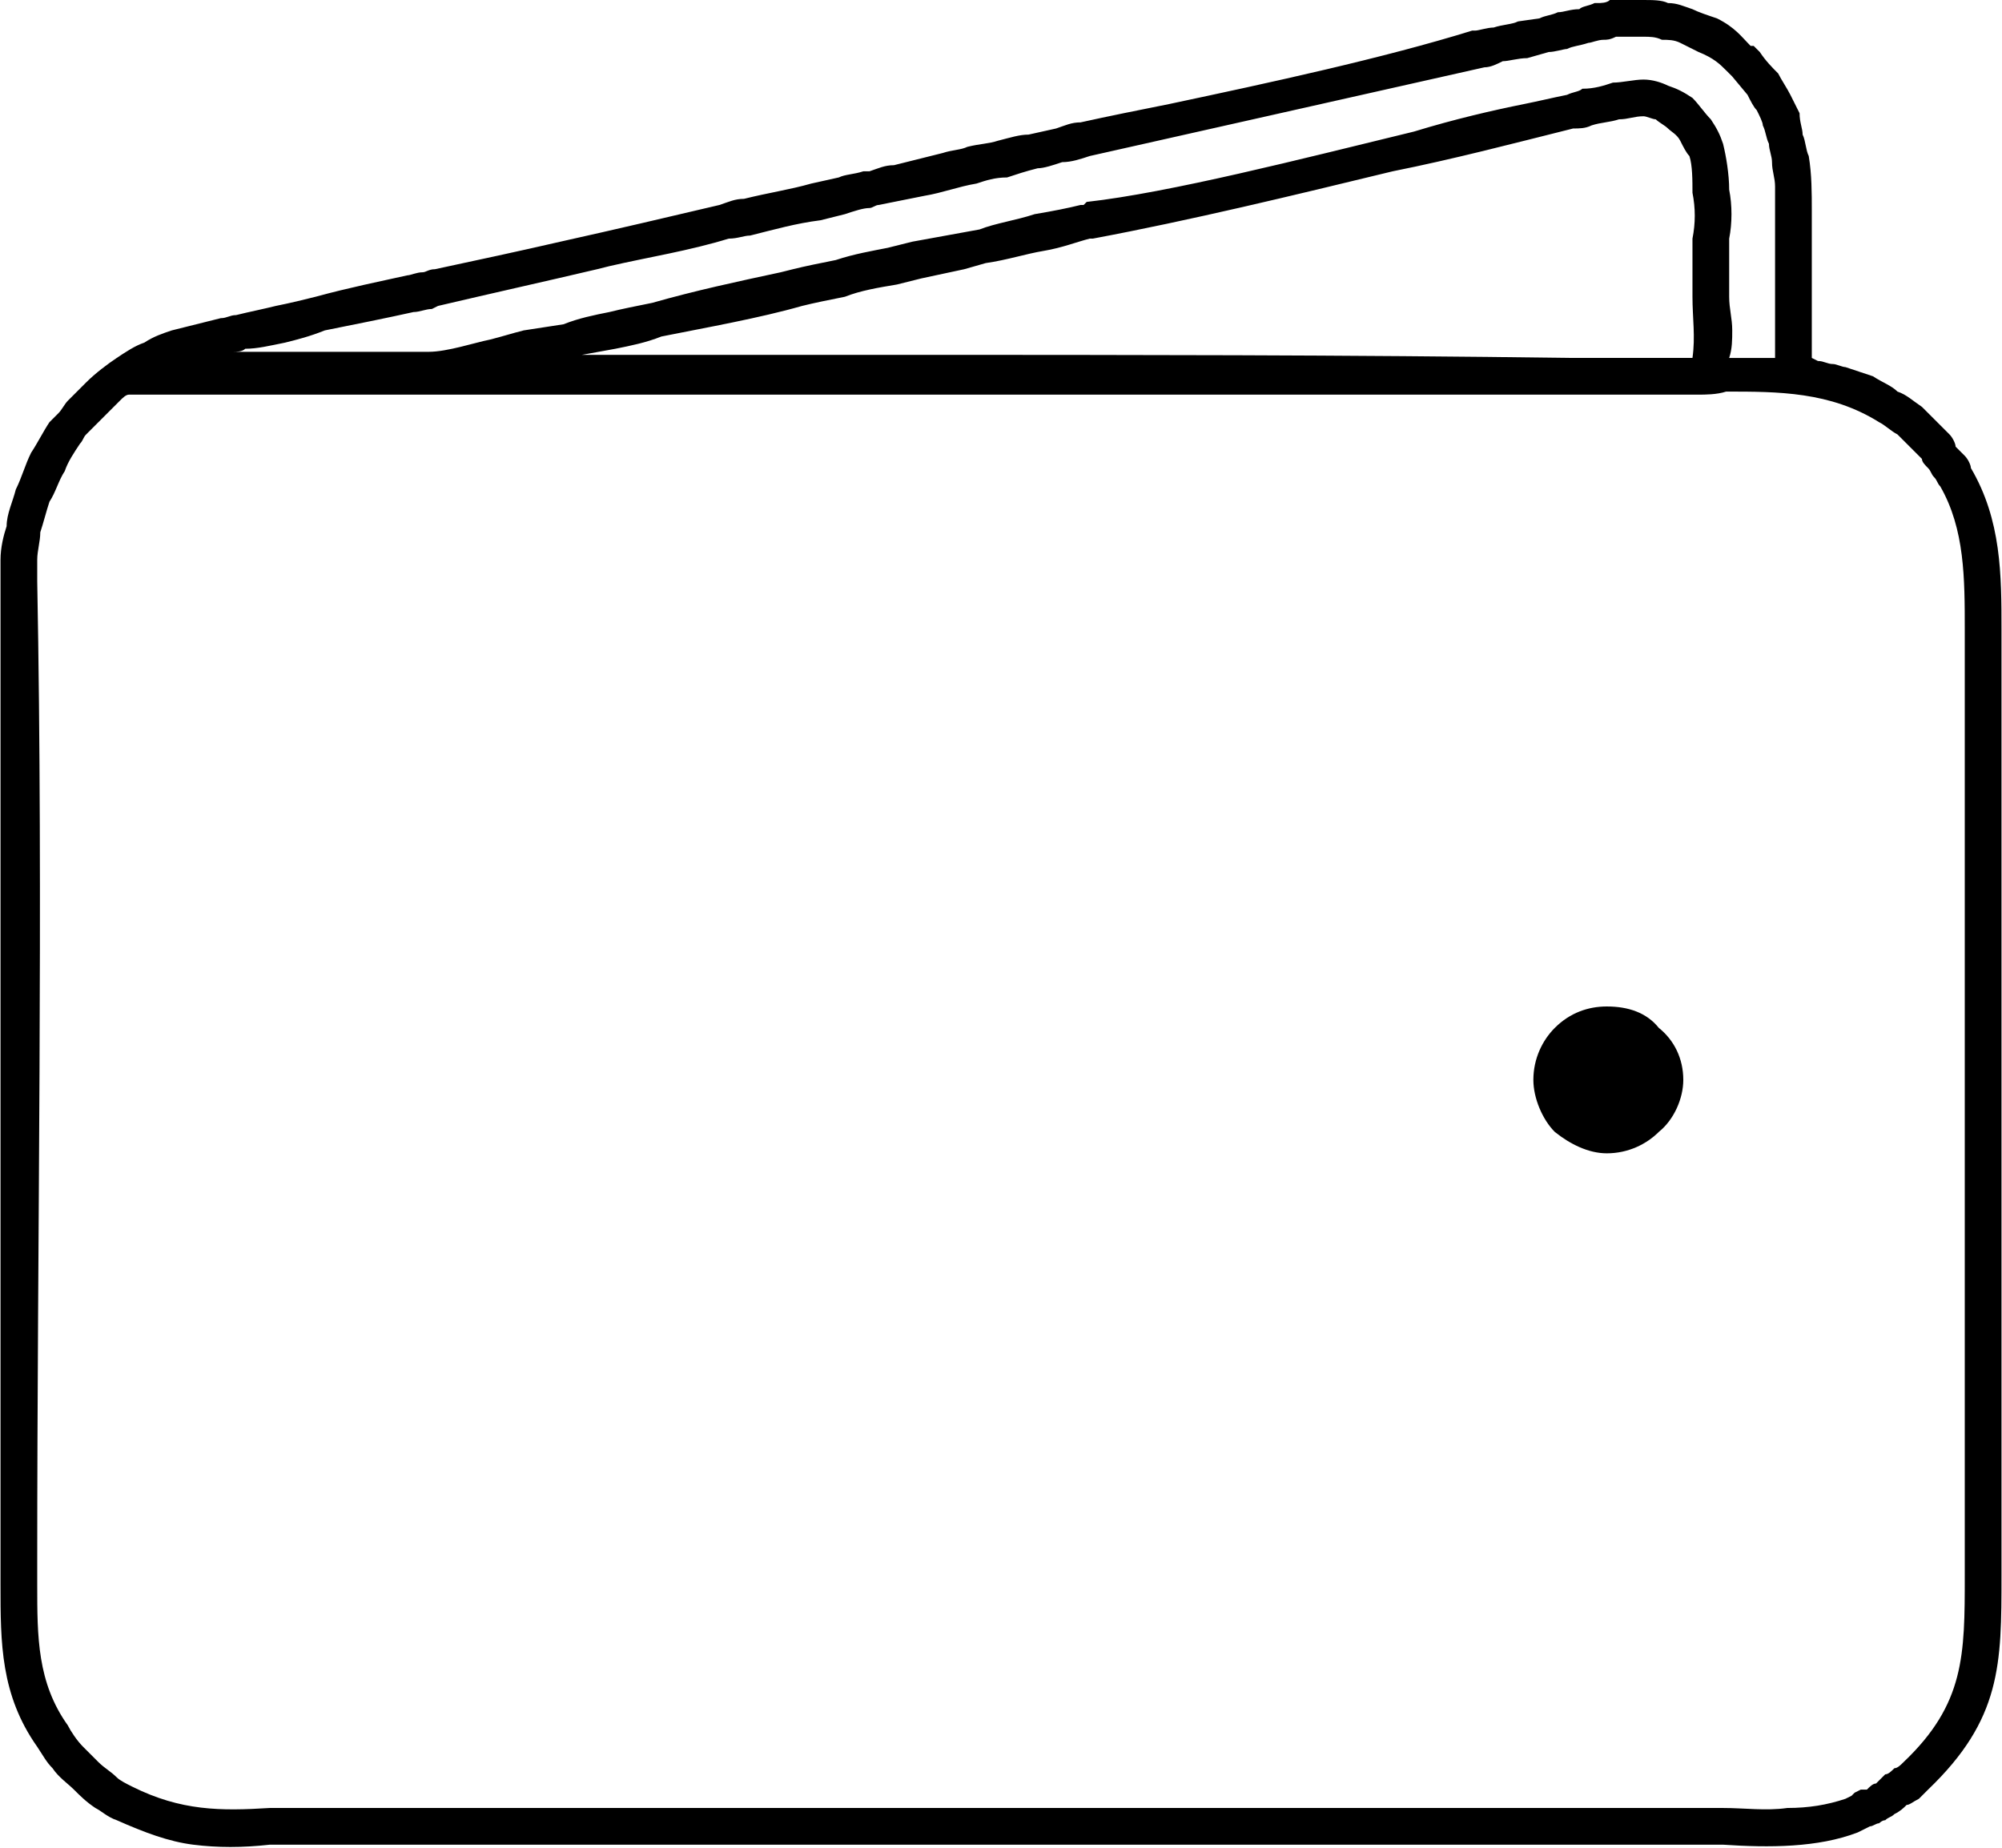 <svg width="26px" height="24px" clip-rule="evenodd" fill-rule="evenodd" image-rendering="optimizeQuality" shape-rendering="geometricPrecision" text-rendering="geometricPrecision" version="1.1" viewBox="0 0 6.54 6.04" xml:space="preserve" xmlns="http://www.w3.org/2000/svg">
  <path d="m1.4 1.15c0.06 0 0.15-0.03 0.2-0.04 0.04-0.01 0.07-0.02 0.11-0.03l0.13-0.02c0.05-0.02 0.1-0.03 0.15-0.04 0.04-0.01 0.09-0.02 0.14-0.03 0.14-0.04 0.28-0.07 0.42-0.1l0.04-0.01c0.04-0.01 0.09-0.02 0.14-0.03 0.06-0.02 0.12-0.03 0.17-0.04l0.08-0.02 0.22-0.04c0.05-0.02 0.12-0.03 0.18-0.05 0.06-0.01 0.11-0.02 0.15-0.03h0.01l0.01-0.01c0.27-0.03 0.7-0.14 1.07-0.23 0.13-0.04 0.26-0.07 0.36-0.09 0.05-0.01 0.09-0.02 0.14-0.03 0.02-0.01 0.04-0.01 0.05-0.02 0.04 0 0.07-0.01 0.1-0.02 0.03 0 0.07-0.01 0.1-0.01s0.06 0.01 0.08 0.02c0.03 0.01 0.05 0.02 0.08 0.04 0.02 0.02 0.04 0.05 0.06 0.07 0.02 0.03 0.03 0.05 0.04 0.08 0.01 0.04 0.02 0.1 0.02 0.15 0.01 0.05 0.01 0.11 0 0.16v0.01 0.06 0.12c0 0.04 0.01 0.07 0.01 0.11 0 0.03 0 0.06-0.01 0.09h0.15v-0.43-0.05-0.08c0-0.03-0.01-0.05-0.01-0.08 0-0.02-0.01-0.04-0.01-0.06-0.01-0.02-0.01-0.04-0.02-0.06 0-0.01-0.01-0.03-0.02-0.05-0.01-0.01-0.02-0.03-0.03-0.05l-0.05-0.06-0.02-0.02c-0.02-0.02-0.04-0.04-0.09-0.06l-0.06-0.03c-0.02-0.01-0.04-0.01-0.06-0.01-0.02-0.01-0.04-0.01-0.06-0.01h-0.07-0.02c-0.02 0.01-0.03 0.01-0.04 0.01-0.02 0-0.04 0.01-0.05 0.01-0.03 0.01-0.05 0.01-0.07 0.02-0.01 0-0.04 0.01-0.06 0.01l-0.07 0.02c-0.03 0-0.06 0.01-0.08 0.01-0.02 0.01-0.04 0.02-0.06 0.02l-1.29 0.29c-0.03 0.01-0.06 0.02-0.09 0.02-0.03 0.01-0.06 0.02-0.08 0.02-0.04 0.01-0.07 0.02-0.1 0.03-0.04 0-0.07 0.01-0.1 0.02-0.06 0.01-0.11 0.03-0.17 0.04l-0.15 0.03c-0.01 0-0.02 0.01-0.03 0.01-0.02 0-0.05 0.01-0.08 0.02l-0.08 0.02c-0.08 0.01-0.15 0.03-0.23 0.05-0.02 0-0.04 0.01-0.07 0.01-0.13 0.04-0.26 0.06-0.39 0.09l-0.04 0.01c-0.17 0.04-0.35 0.08-0.52 0.12l-0.02 0.01c-0.02 0-0.04 0.01-0.06 0.01-0.09 0.02-0.19 0.04-0.29 0.06-0.05 0.02-0.09 0.03-0.13 0.04-0.05 0.01-0.09 0.02-0.13 0.02-0.01 0.01-0.03 0.01-0.04 0.01h0.64zm3.85 2.14c0.07 0 0.13 0.02 0.17 0.07 0.05 0.04 0.08 0.1 0.08 0.17 0 0.06-0.03 0.13-0.08 0.17-0.04 0.04-0.1 0.07-0.17 0.07-0.06 0-0.12-0.03-0.17-0.07-0.04-0.04-0.07-0.11-0.07-0.17 0-0.07 0.03-0.13 0.07-0.17 0.05-0.05 0.11-0.07 0.17-0.07zm0.3-2h-0.42-0.29-2.93-0.18-0.11-0.09-1.11c-0.01 0-0.02 0.01-0.03 0.02l-0.11 0.11c-0.01 0.01-0.01 0.02-0.02 0.03-0.02 0.03-0.04 0.06-0.05 0.09-0.02 0.03-0.03 0.07-0.05 0.1-0.01 0.03-0.02 0.07-0.03 0.1 0 0.03-0.01 0.06-0.01 0.09v0.07c0.02 1.06 0 2.14 0 3.21v0.07c0 0.17 0 0.32 0.1 0.46 0.01 0.02 0.03 0.05 0.05 0.07l0.05 0.05c0.02 0.02 0.04 0.03 0.06 0.05 0.01 0.01 0.03 0.02 0.05 0.03 0.16 0.08 0.29 0.08 0.45 0.07h0.12 4.52 0.1 0.01c0.07 0 0.14 0.01 0.21 0 0.07 0 0.13-0.01 0.19-0.03l0.02-0.01 0.01-0.01 0.02-0.01h0.02c0.01-0.01 0.02-0.02 0.03-0.02l0.03-0.03c0.01 0 0.02-0.01 0.03-0.02 0.01 0 0.02-0.01 0.03-0.02 0.2-0.19 0.2-0.35 0.2-0.61v-3-0.08-0.01c0-0.17 0-0.33-0.08-0.47-0.01-0.01-0.01-0.02-0.02-0.03s-0.01-0.02-0.02-0.03-0.02-0.02-0.02-0.03l-0.08-0.08c-0.02-0.01-0.04-0.03-0.06-0.04-0.16-0.1-0.33-0.1-0.5-0.1-0.03 0.01-0.07 0.01-0.09 0.01zm-0.3-0.12h0.28c0.01-0.07 0-0.13 0-0.2v-0.12-0.07c0.01-0.05 0.01-0.1 0-0.15 0-0.04 0-0.09-0.01-0.12-0.01-0.01-0.02-0.03-0.03-0.05s-0.03-0.03-0.04-0.04-0.03-0.02-0.04-0.03c-0.01 0-0.03-0.01-0.04-0.01-0.03 0-0.05 0.01-0.08 0.01-0.03 0.01-0.06 0.01-0.09 0.02-0.02 0.01-0.04 0.01-0.06 0.01-0.2 0.05-0.39 0.1-0.59 0.14-0.33 0.08-0.66 0.16-0.98 0.22h-0.01c-0.04 0.01-0.09 0.03-0.15 0.04s-0.12 0.03-0.19 0.04l-0.07 0.02-0.14 0.03-0.08 0.02c-0.06 0.01-0.12 0.02-0.17 0.04-0.05 0.01-0.1 0.02-0.14 0.03-0.14 0.04-0.31 0.07-0.46 0.1-0.05 0.02-0.1 0.03-0.15 0.04l-0.11 0.02h0.01 1.04c0.73 0 1.45 0 2.18 0.01h0.12zm1.29 0.89v0.01 0.08 3c0 0.29 0 0.47-0.24 0.7l-0.03 0.03c-0.02 0.01-0.03 0.02-0.04 0.02-0.01 0.01-0.02 0.02-0.04 0.03-0.01 0.01-0.02 0.01-0.03 0.02-0.01 0-0.02 0.01-0.02 0.01-0.01 0-0.02 0.01-0.03 0.01l-0.04 0.02c-0.13 0.05-0.29 0.05-0.44 0.04h-0.01-0.1-4.52-0.06-0.06c-0.09 0.01-0.17 0.01-0.25 0s-0.16-0.04-0.25-0.08c-0.03-0.01-0.05-0.03-0.07-0.04-0.03-0.02-0.05-0.04-0.07-0.06s-0.05-0.04-0.07-0.07c-0.02-0.02-0.03-0.04-0.05-0.07-0.12-0.17-0.12-0.34-0.12-0.53v-0.07-3.17-0.03-0.08c0-0.04 0.01-0.08 0.02-0.11 0-0.04 0.02-0.08 0.03-0.12 0.02-0.04 0.03-0.08 0.05-0.12 0.02-0.03 0.04-0.07 0.06-0.1l0.03-0.03c0.01-0.01 0.02-0.03 0.03-0.04l0.06-0.06c0.03-0.03 0.07-0.06 0.1-0.08s0.06-0.04 0.09-0.05c0.03-0.02 0.06-0.03 0.09-0.04l0.16-0.04c0.02 0 0.03-0.01 0.05-0.01 0.04-0.01 0.09-0.02 0.13-0.03 0.05-0.01 0.09-0.02 0.13-0.03 0.11-0.03 0.21-0.05 0.3-0.07 0.01 0 0.03-0.01 0.05-0.01 0.01 0 0.02-0.01 0.04-0.01 0.14-0.03 0.28-0.06 0.41-0.09 0.18-0.04 0.35-0.08 0.52-0.12 0.03-0.01 0.05-0.02 0.08-0.02 0.08-0.02 0.15-0.03 0.22-0.05l0.09-0.02c0.02-0.01 0.05-0.01 0.08-0.02h0.02c0.03-0.01 0.05-0.02 0.08-0.02l0.16-0.04c0.03-0.01 0.06-0.01 0.08-0.02 0.04-0.01 0.07-0.01 0.1-0.02 0.04-0.01 0.07-0.02 0.1-0.02l0.09-0.02c0.03-0.01 0.05-0.02 0.08-0.02 0.09-0.02 0.19-0.04 0.29-0.06 0.33-0.07 0.7-0.15 0.99-0.24h0.01c0.01 0 0.04-0.01 0.06-0.01 0.03-0.01 0.06-0.01 0.08-0.02l0.07-0.01c0.02-0.01 0.04-0.01 0.06-0.02 0.02 0 0.04-0.01 0.07-0.01 0.01-0.01 0.03-0.01 0.05-0.02h0.01c0.01 0 0.03 0 0.04-0.01h0.03 0.08c0.03 0 0.06 0 0.08 0.01 0.03 0 0.05 0.01 0.08 0.02 0.02 0.01 0.05 0.02 0.08 0.03 0.06 0.03 0.08 0.06 0.11 0.09h0.01l0.02 0.02c0.02 0.03 0.04 0.05 0.06 0.07 0.01 0.02 0.03 0.05 0.04 0.07l0.03 0.06c0 0.03 0.01 0.05 0.01 0.07 0.01 0.02 0.01 0.05 0.02 0.07 0.01 0.06 0.01 0.12 0.01 0.18v0.05 0.43l0.02 0.01c0.02 0 0.03 0.01 0.05 0.01 0.01 0 0.03 0.01 0.04 0.01 0.03 0.01 0.06 0.02 0.09 0.03 0.03 0.02 0.06 0.03 0.08 0.05 0.03 0.01 0.05 0.03 0.08 0.05l0.09 0.09c0.01 0.01 0.02 0.03 0.02 0.04l0.03 0.03c0.01 0.01 0.02 0.03 0.02 0.04 0.1 0.17 0.1 0.35 0.1 0.53z"/>
</svg>
